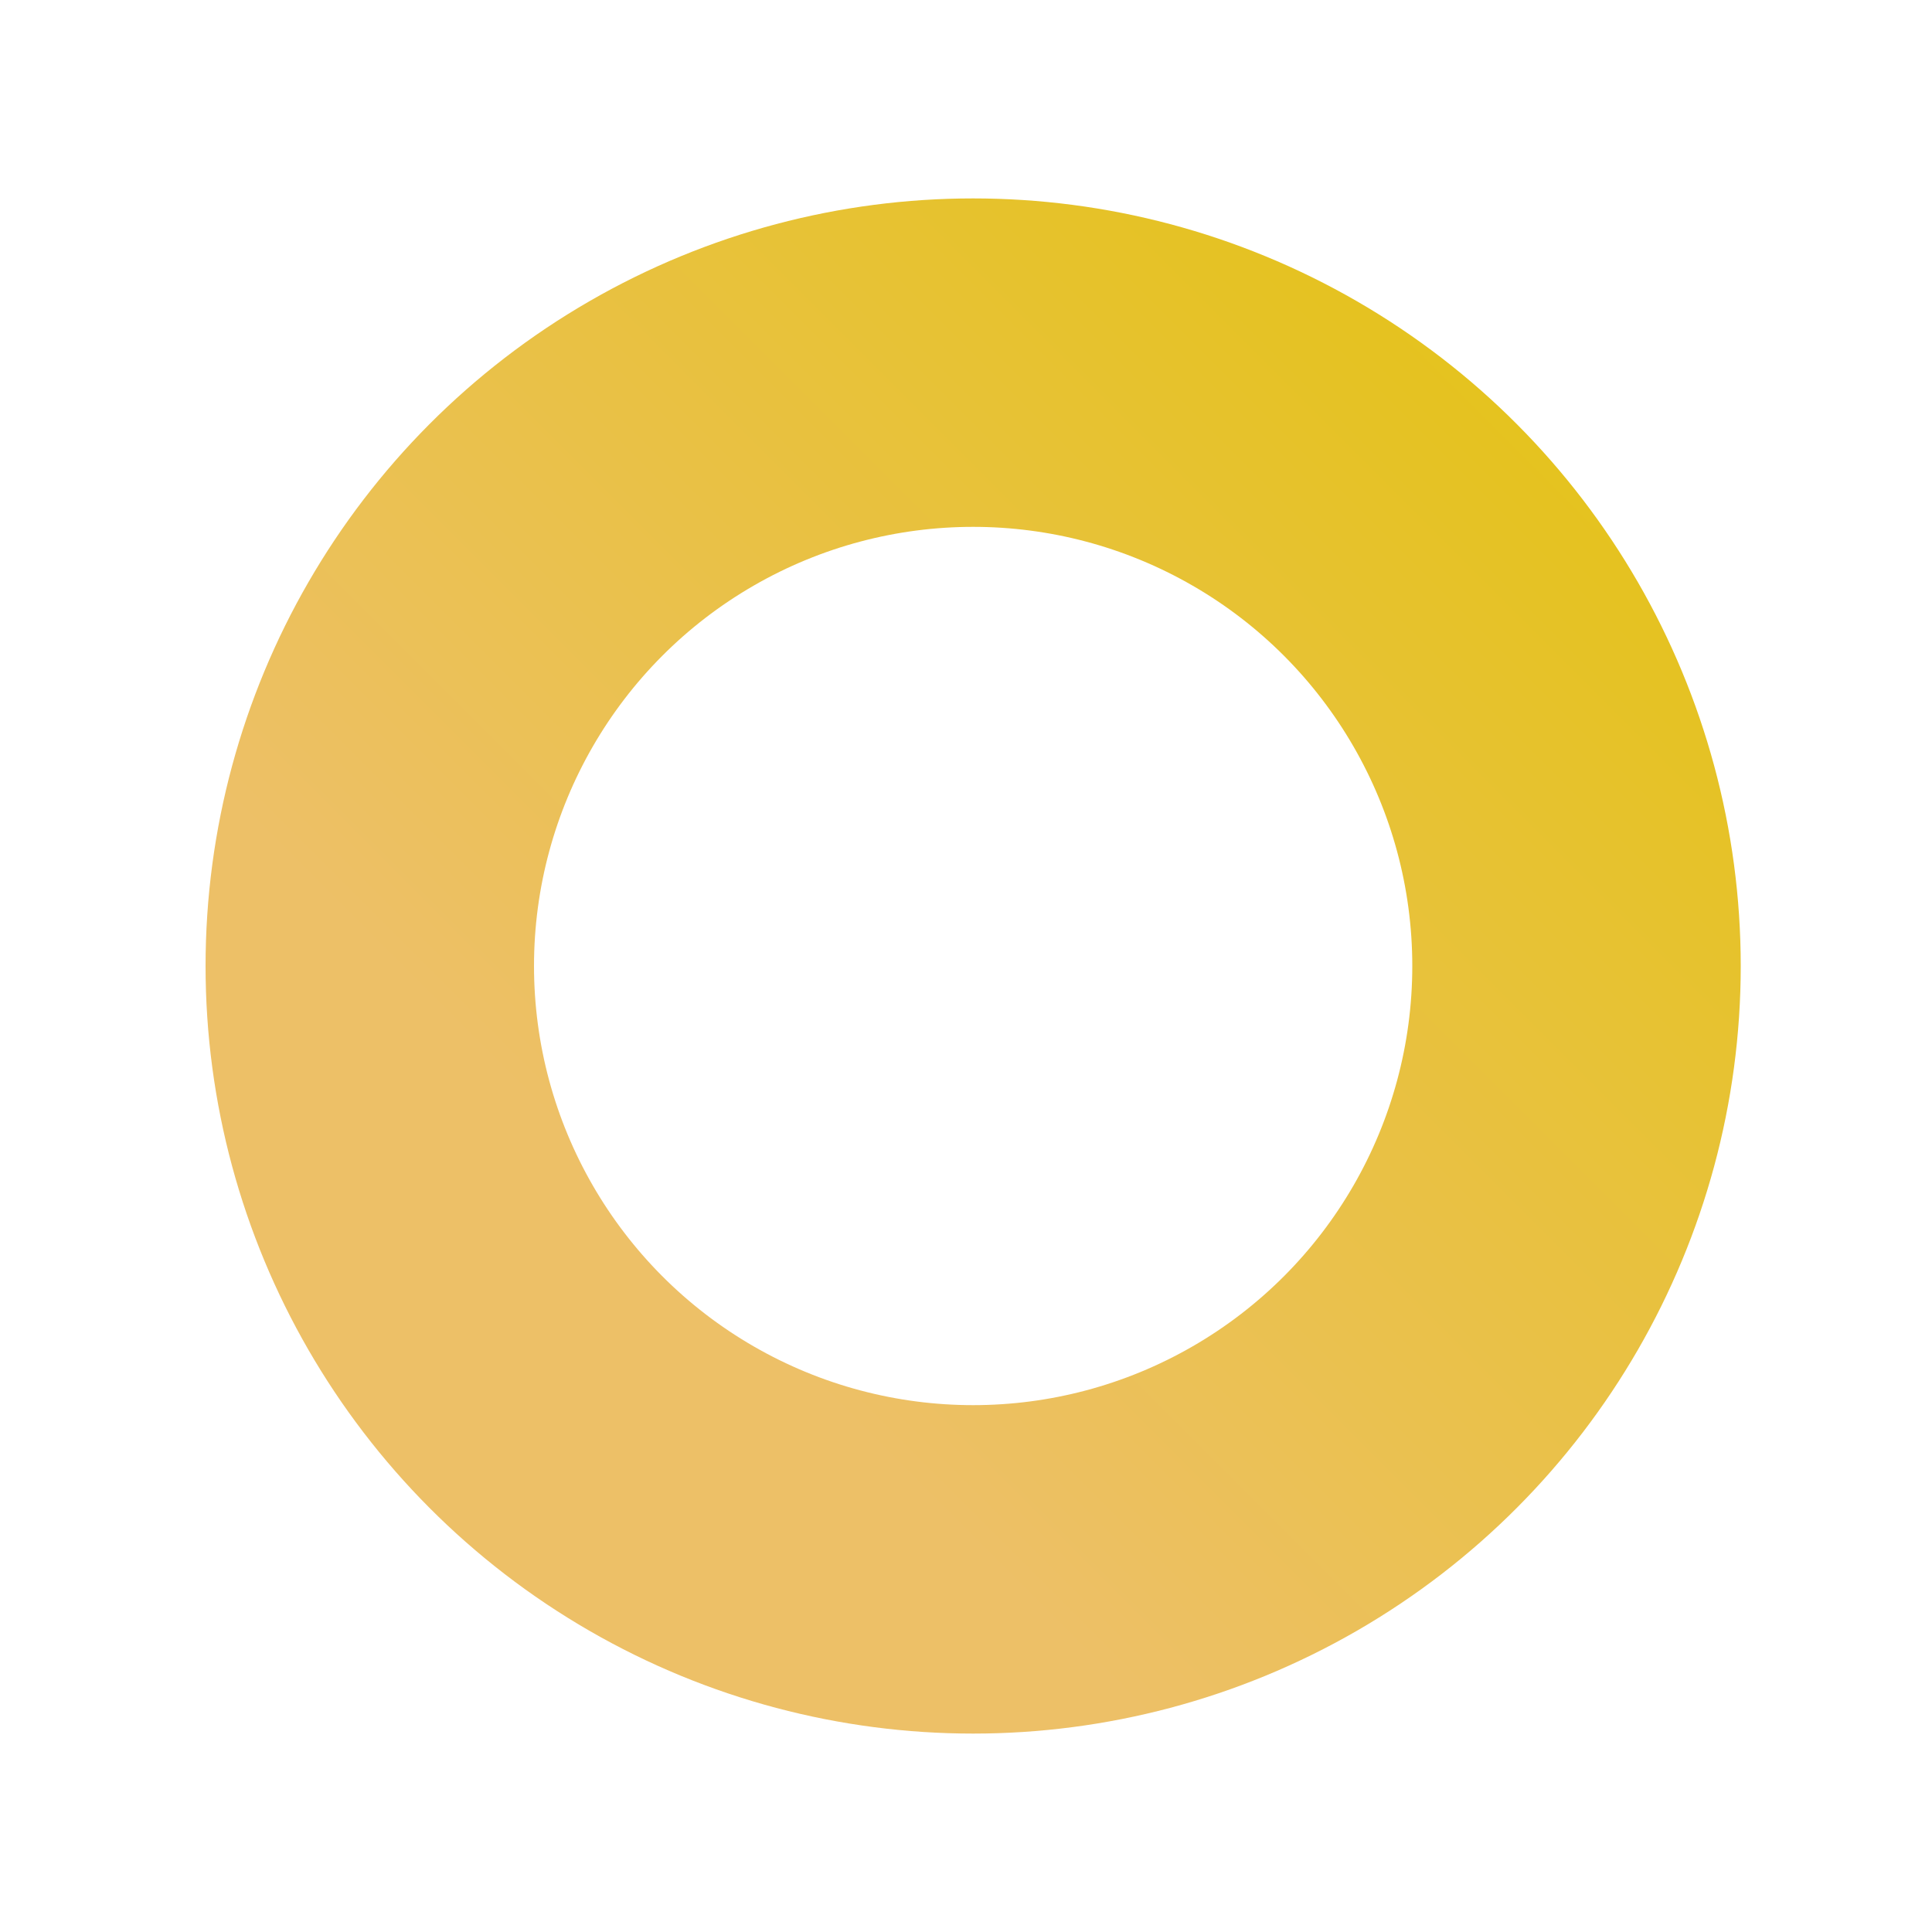 <?xml version="1.0" encoding="UTF-8"?>
<svg id="Ebene_1" xmlns="http://www.w3.org/2000/svg" xmlns:xlink="http://www.w3.org/1999/xlink" version="1.1" viewBox="0 0 100 100">
  <!-- Generator: Adobe Illustrator 29.8.2, SVG Export Plug-In . SVG Version: 2.1.1 Build 3)  -->
  <defs>
    <style>
      .st0 {
        fill: none;
        stroke: url(#Unbenannter_Verlauf_444);
        stroke-linecap: round;
        stroke-linejoin: round;
        stroke-width: 17px;
      }
    </style>
    <linearGradient id="Unbenannter_Verlauf_444" data-name="Unbenannter Verlauf 444" x1="35.33" y1="65.03" x2="86.28" y2="14.09" gradientUnits="userSpaceOnUse">
      <stop offset="0" stop-color="#edc067"/>
      <stop offset="1" stop-color="#e3c312"/>
    </linearGradient>
  </defs>
  <circle class="st0" cx="50.37" cy="50" r="31.23"/>
</svg>